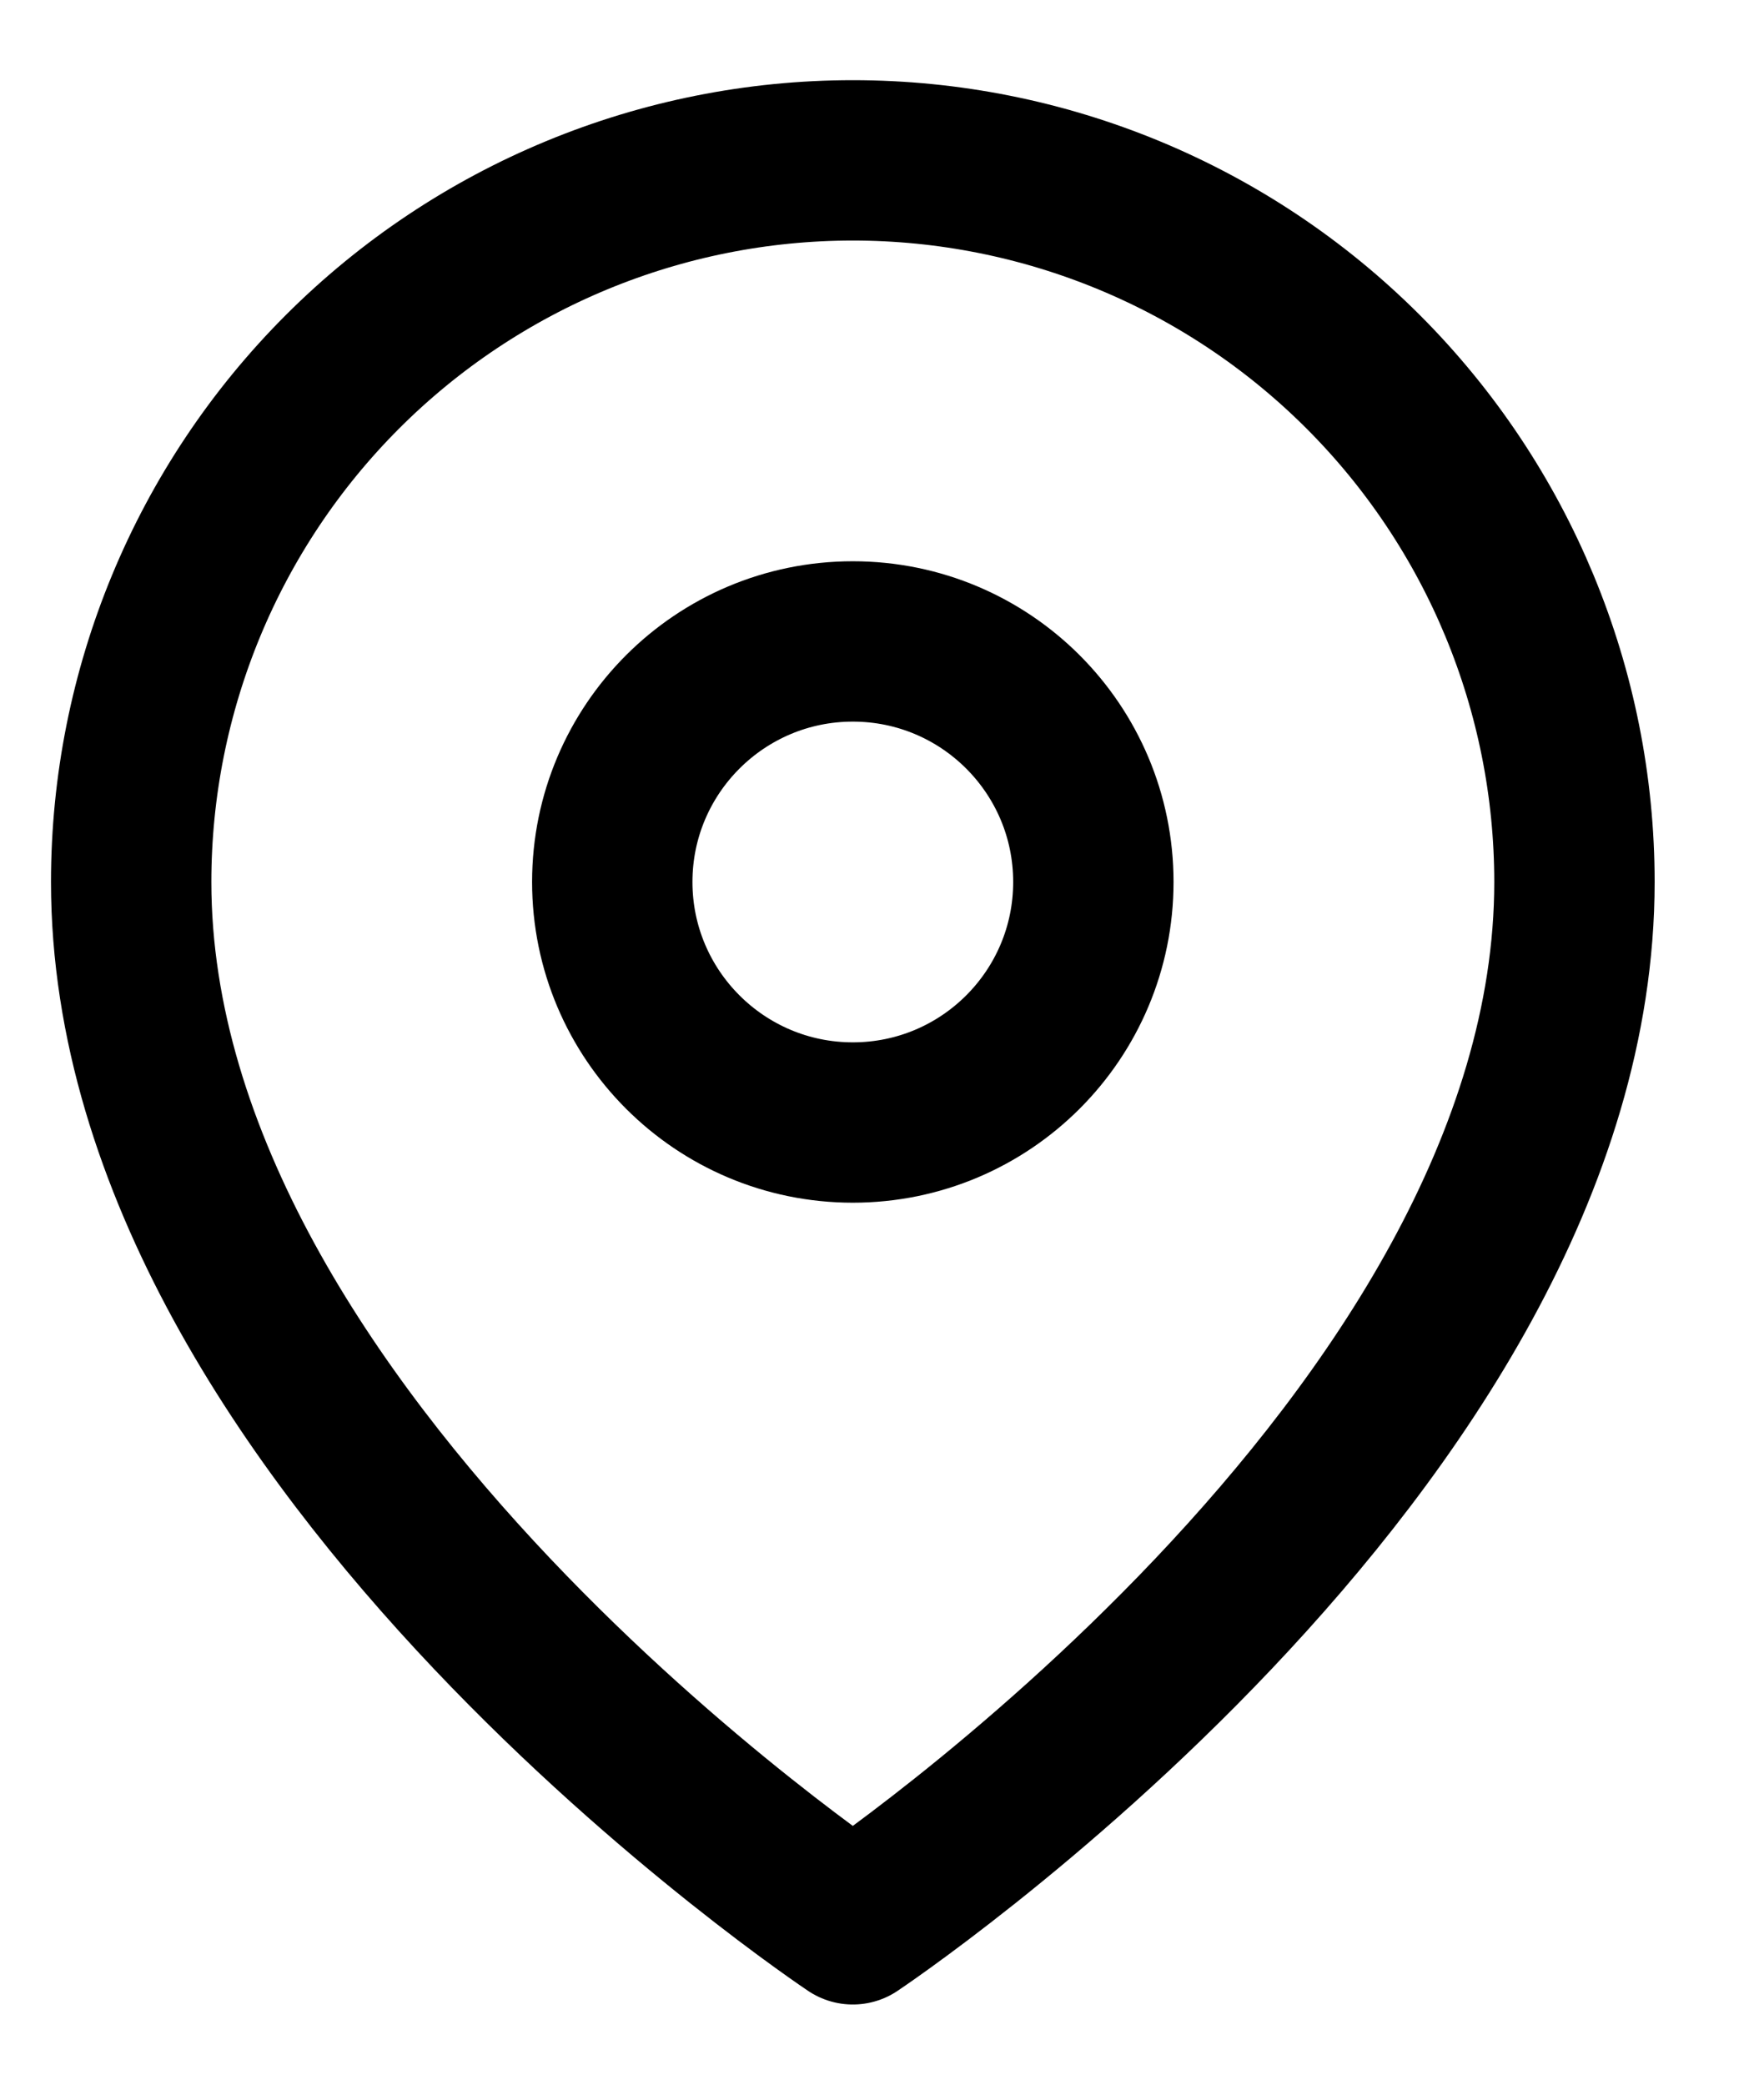 <svg width="11" height="13" viewBox="0 0 11 13" fill="none" xmlns="http://www.w3.org/2000/svg">
<g clip-path="url(#clip0_36_2)">
<path d="M9.818 5.5C9.818 9 5.318 12 5.318 12C5.318 12 0.818 9 0.818 5.5C0.818 4.307 1.292 3.162 2.136 2.318C2.98 1.474 4.125 1 5.318 1C6.512 1 7.656 1.474 8.5 2.318C9.344 3.162 9.818 4.307 9.818 5.5Z" stroke="black" stroke-linecap="round" stroke-linejoin="round"/>
<path d="M5.318 7C6.147 7 6.818 6.328 6.818 5.5C6.818 4.672 6.147 4 5.318 4C4.49 4 3.818 4.672 3.818 5.5C3.818 6.328 4.49 7 5.318 7Z" stroke="black" stroke-linecap="round" stroke-linejoin="round"/>
</g>
<defs>
<clipPath id="clip0_36_2">
<rect width="11" height="13" fill="white"/>
</clipPath>
</defs>
</svg>
